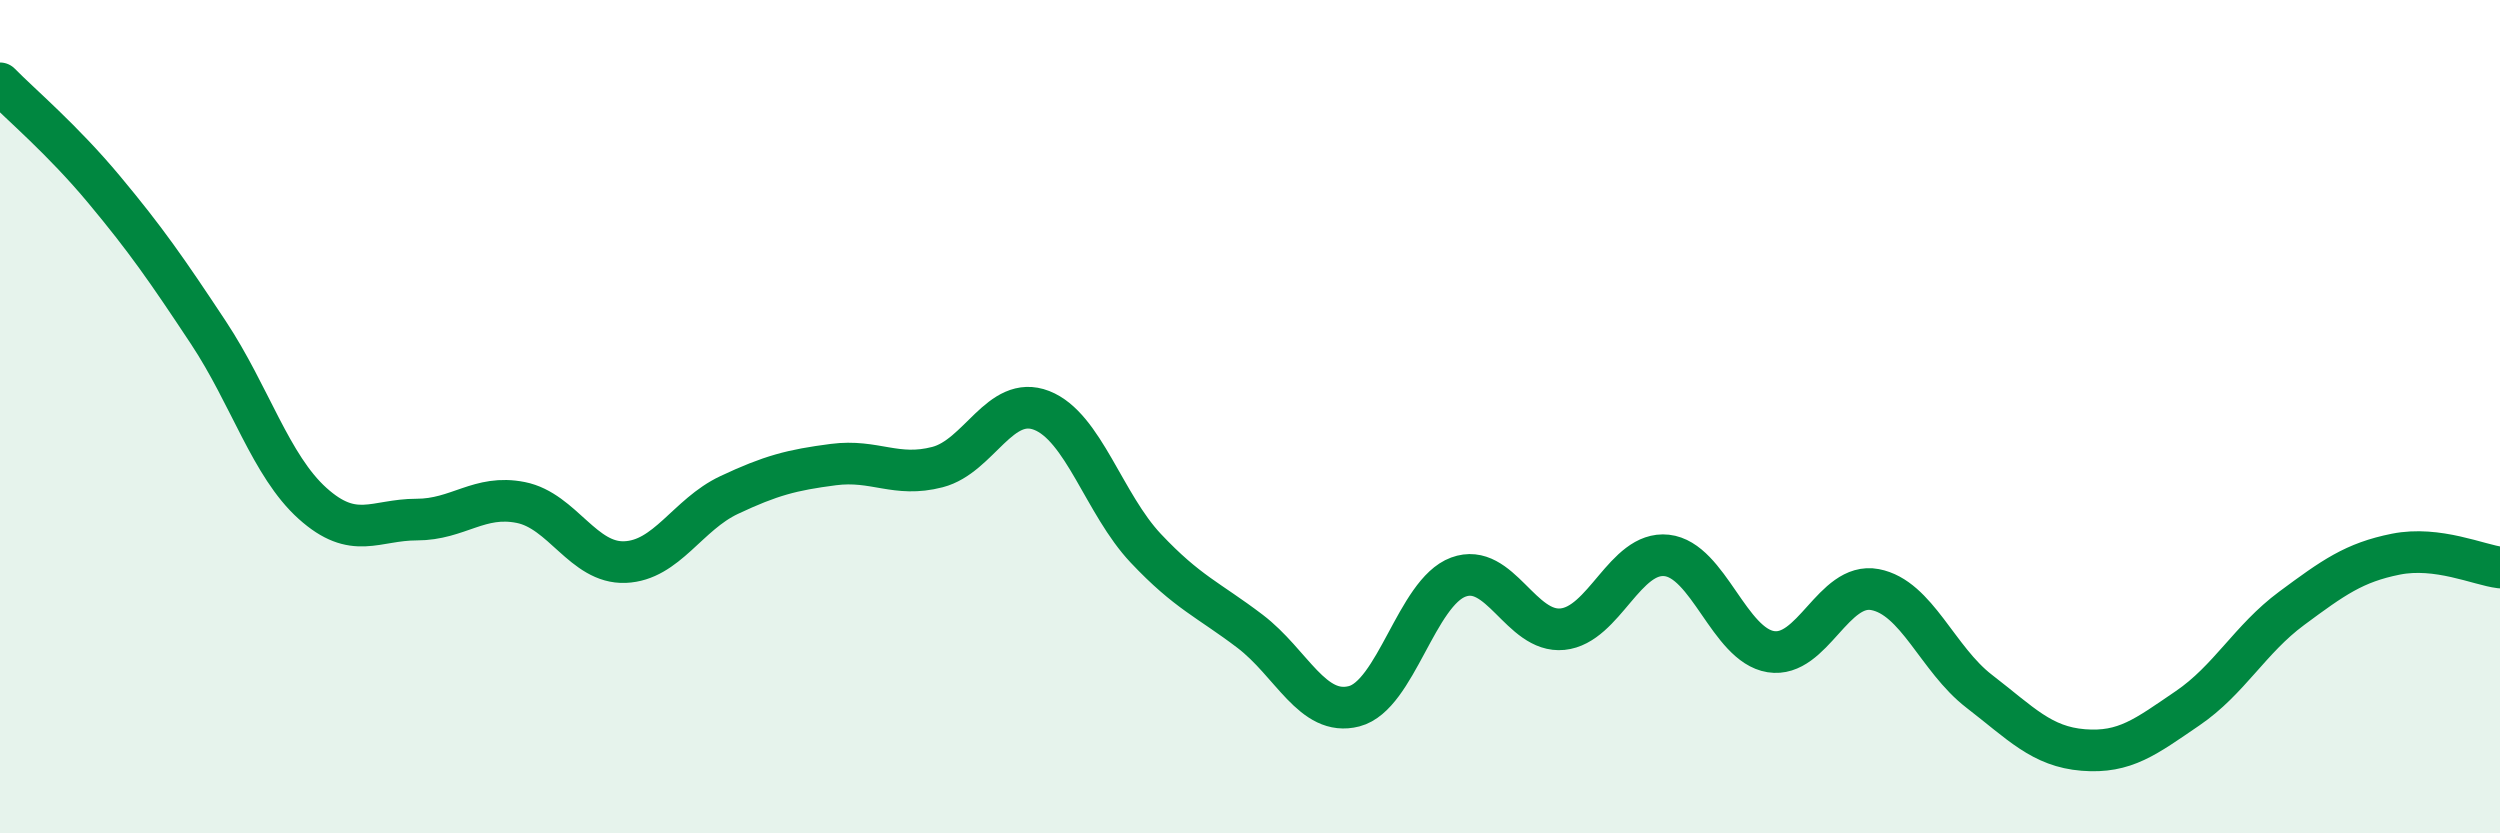 
    <svg width="60" height="20" viewBox="0 0 60 20" xmlns="http://www.w3.org/2000/svg">
      <path
        d="M 0,2 C 0.5,2.51 1.5,3.35 2.5,4.55 C 3.5,5.75 4,6.47 5,7.98 C 6,9.49 6.5,11.18 7.5,12.08 C 8.5,12.98 9,12.47 10,12.47 C 11,12.47 11.5,11.86 12.5,12.06 C 13.5,12.26 14,13.53 15,13.49 C 16,13.45 16.5,12.35 17.5,11.88 C 18.5,11.41 19,11.28 20,11.15 C 21,11.02 21.5,11.47 22.5,11.21 C 23.5,10.95 24,9.46 25,9.85 C 26,10.24 26.5,12.1 27.5,13.16 C 28.5,14.22 29,14.39 30,15.15 C 31,15.91 31.5,17.21 32.5,16.95 C 33.5,16.69 34,14.22 35,13.85 C 36,13.48 36.5,15.2 37.5,15.1 C 38.5,15 39,13.22 40,13.33 C 41,13.44 41.5,15.48 42.5,15.64 C 43.5,15.8 44,13.96 45,14.15 C 46,14.34 46.5,15.82 47.5,16.59 C 48.5,17.36 49,17.92 50,18 C 51,18.08 51.5,17.68 52.5,17 C 53.5,16.32 54,15.34 55,14.6 C 56,13.86 56.5,13.5 57.5,13.3 C 58.5,13.1 59.5,13.56 60,13.62L60 20L0 20Z"
        fill="#008740"
        opacity="0.1"
        stroke-linecap="round"
        stroke-linejoin="round"
      />
      <path
        d="M 0,2 C 0.5,2.51 1.5,3.35 2.5,4.55 C 3.5,5.75 4,6.47 5,7.98 C 6,9.49 6.5,11.18 7.5,12.08 C 8.5,12.98 9,12.47 10,12.47 C 11,12.47 11.5,11.86 12.5,12.06 C 13.5,12.26 14,13.53 15,13.49 C 16,13.45 16.5,12.35 17.5,11.88 C 18.5,11.41 19,11.28 20,11.15 C 21,11.02 21.5,11.47 22.5,11.21 C 23.5,10.95 24,9.46 25,9.85 C 26,10.24 26.5,12.1 27.5,13.16 C 28.5,14.22 29,14.39 30,15.15 C 31,15.91 31.5,17.21 32.5,16.95 C 33.5,16.69 34,14.22 35,13.85 C 36,13.48 36.5,15.2 37.5,15.1 C 38.5,15 39,13.22 40,13.33 C 41,13.44 41.5,15.48 42.5,15.64 C 43.5,15.8 44,13.96 45,14.15 C 46,14.34 46.5,15.82 47.5,16.59 C 48.5,17.36 49,17.92 50,18 C 51,18.08 51.5,17.68 52.5,17 C 53.5,16.32 54,15.34 55,14.6 C 56,13.86 56.5,13.5 57.5,13.3 C 58.5,13.1 59.5,13.56 60,13.62"
        stroke="#008740"
        stroke-width="1"
        fill="none"
        stroke-linecap="round"
        stroke-linejoin="round"
      />
    </svg>
  